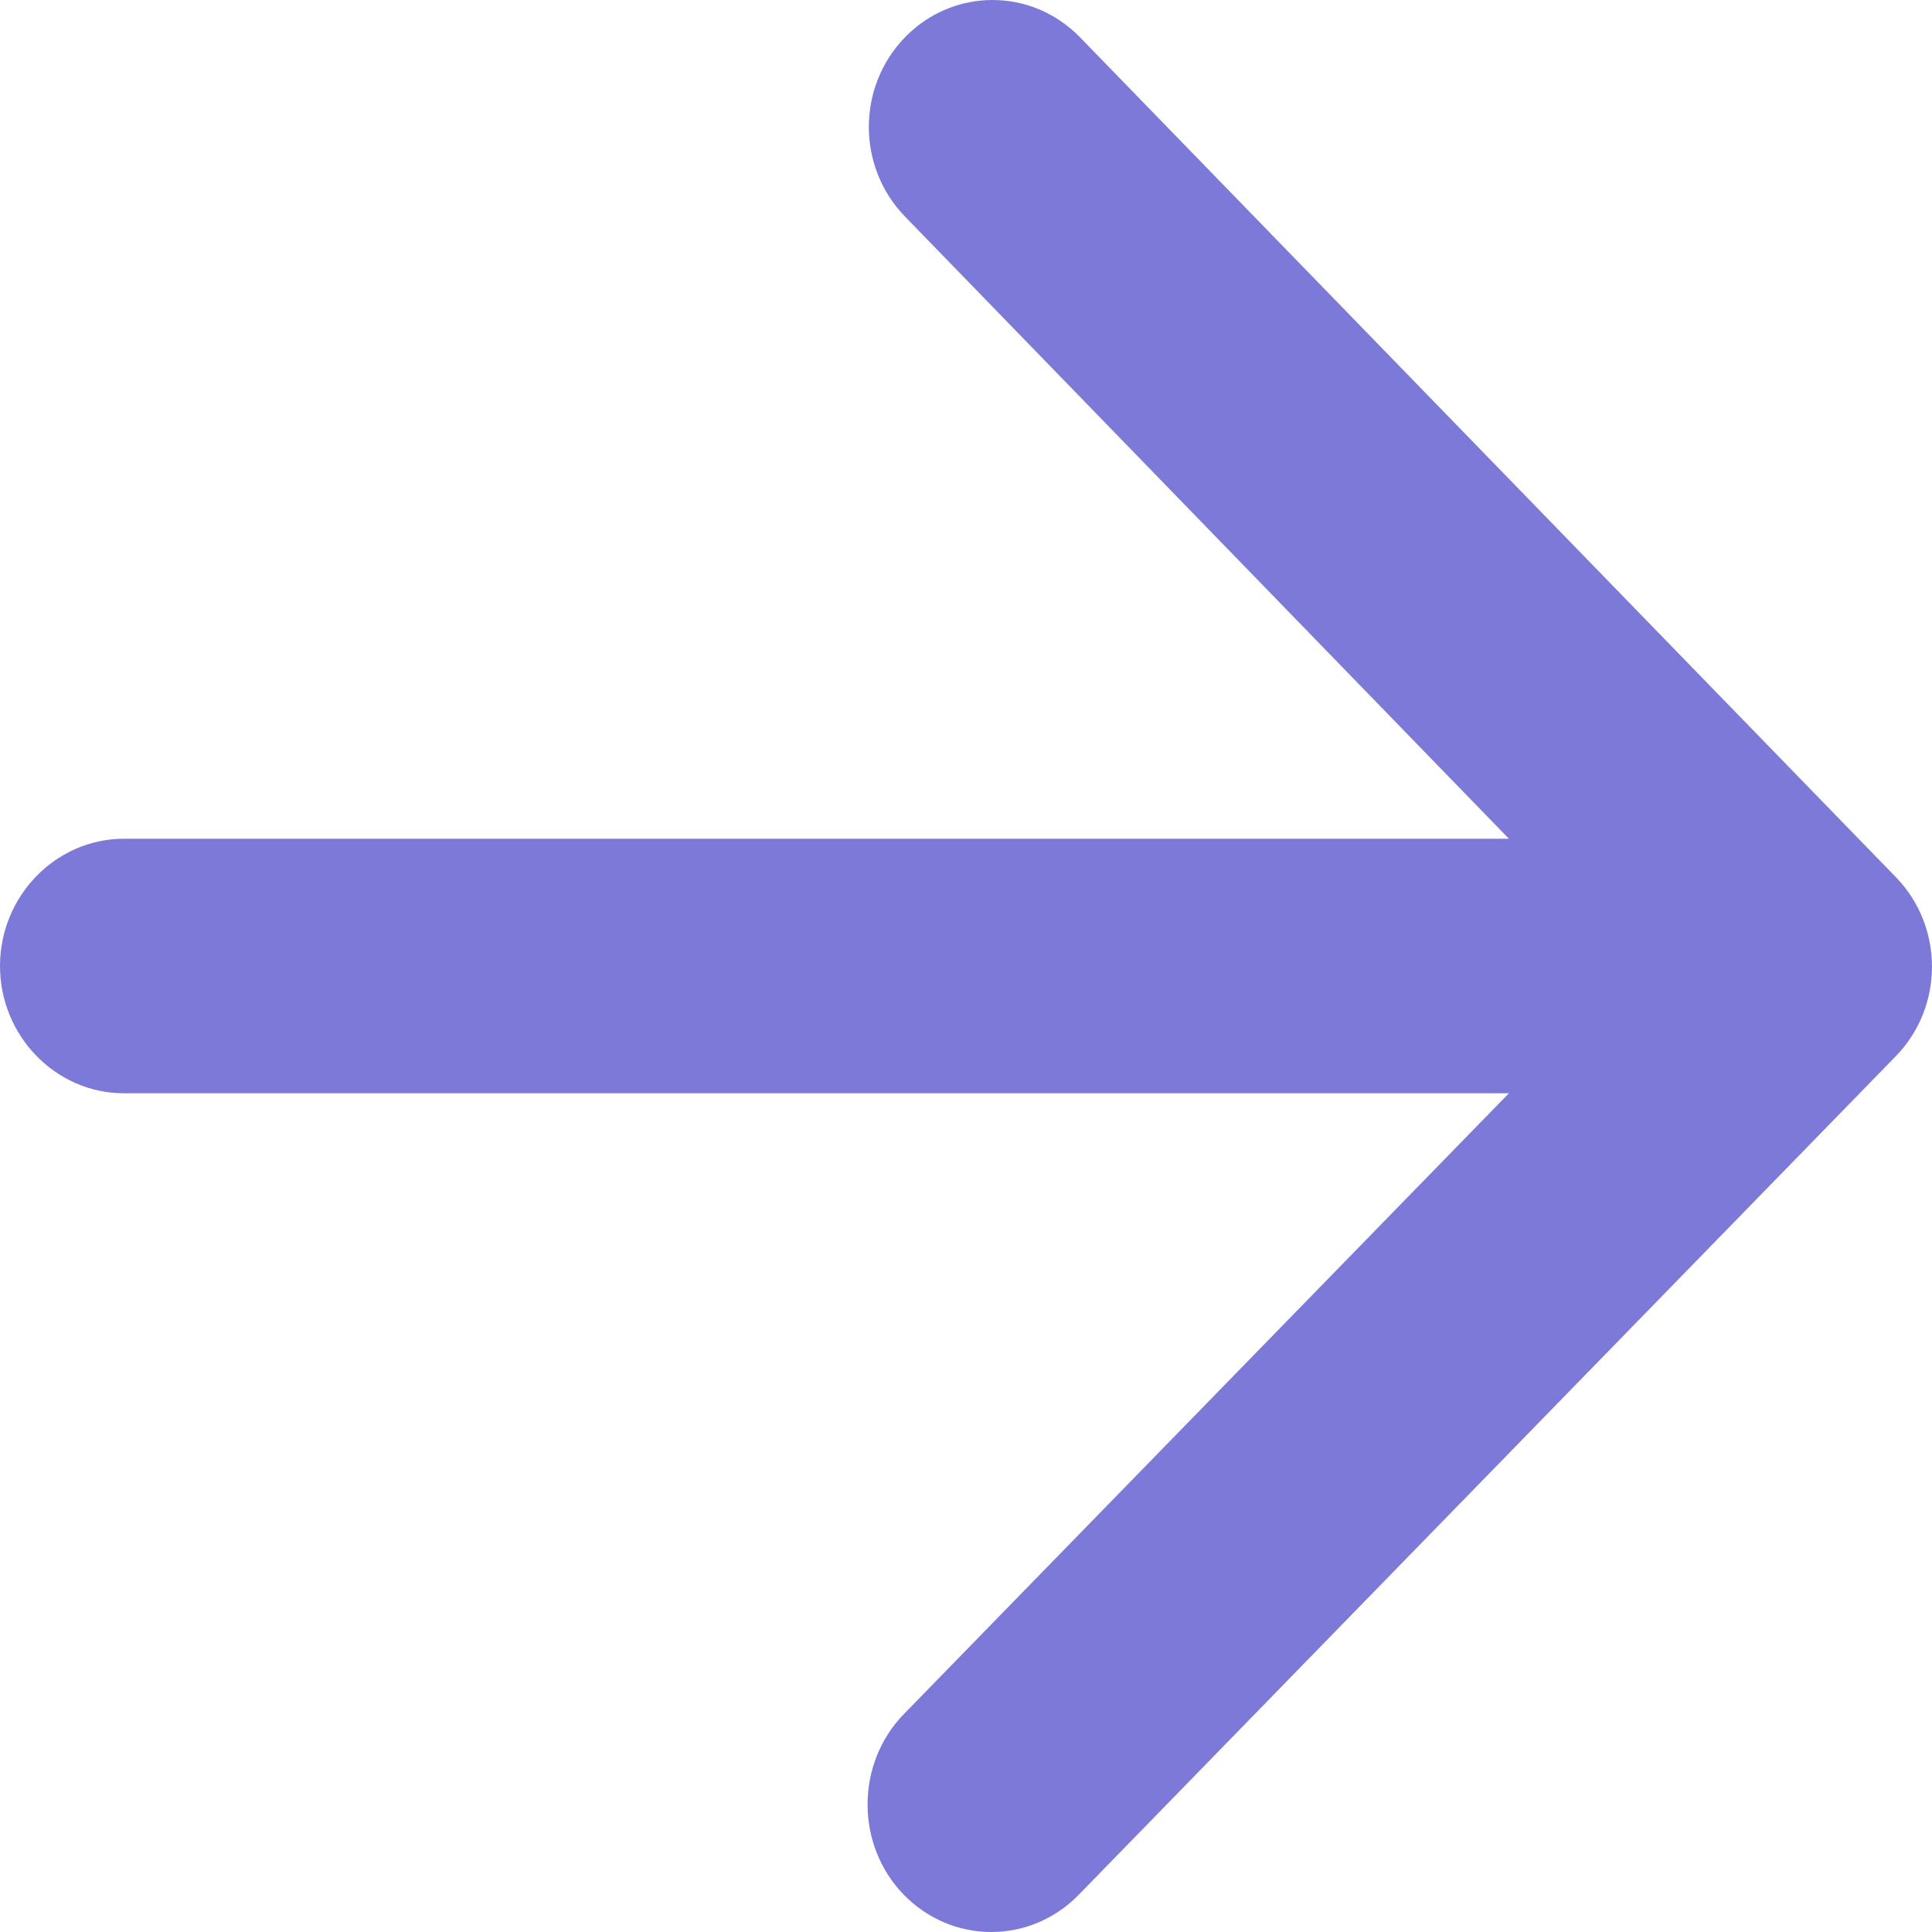 <svg width="24" height="24" viewBox="0 0 24 24" fill="none" xmlns="http://www.w3.org/2000/svg">
<path d="M1.54 13.581H18.744L11.228 21.293C10.627 21.91 10.627 22.921 11.228 23.538C11.829 24.154 12.799 24.154 13.4 23.538L23.549 13.122C24.15 12.506 24.15 11.51 23.549 10.894L13.415 0.462C12.814 -0.154 11.844 -0.154 11.243 0.462C10.643 1.079 10.643 2.074 11.243 2.691L18.744 10.419H1.54C0.693 10.419 0 11.131 0 12C0 12.869 0.693 13.581 1.54 13.581Z" fill="#7D79D9"/>
</svg>
